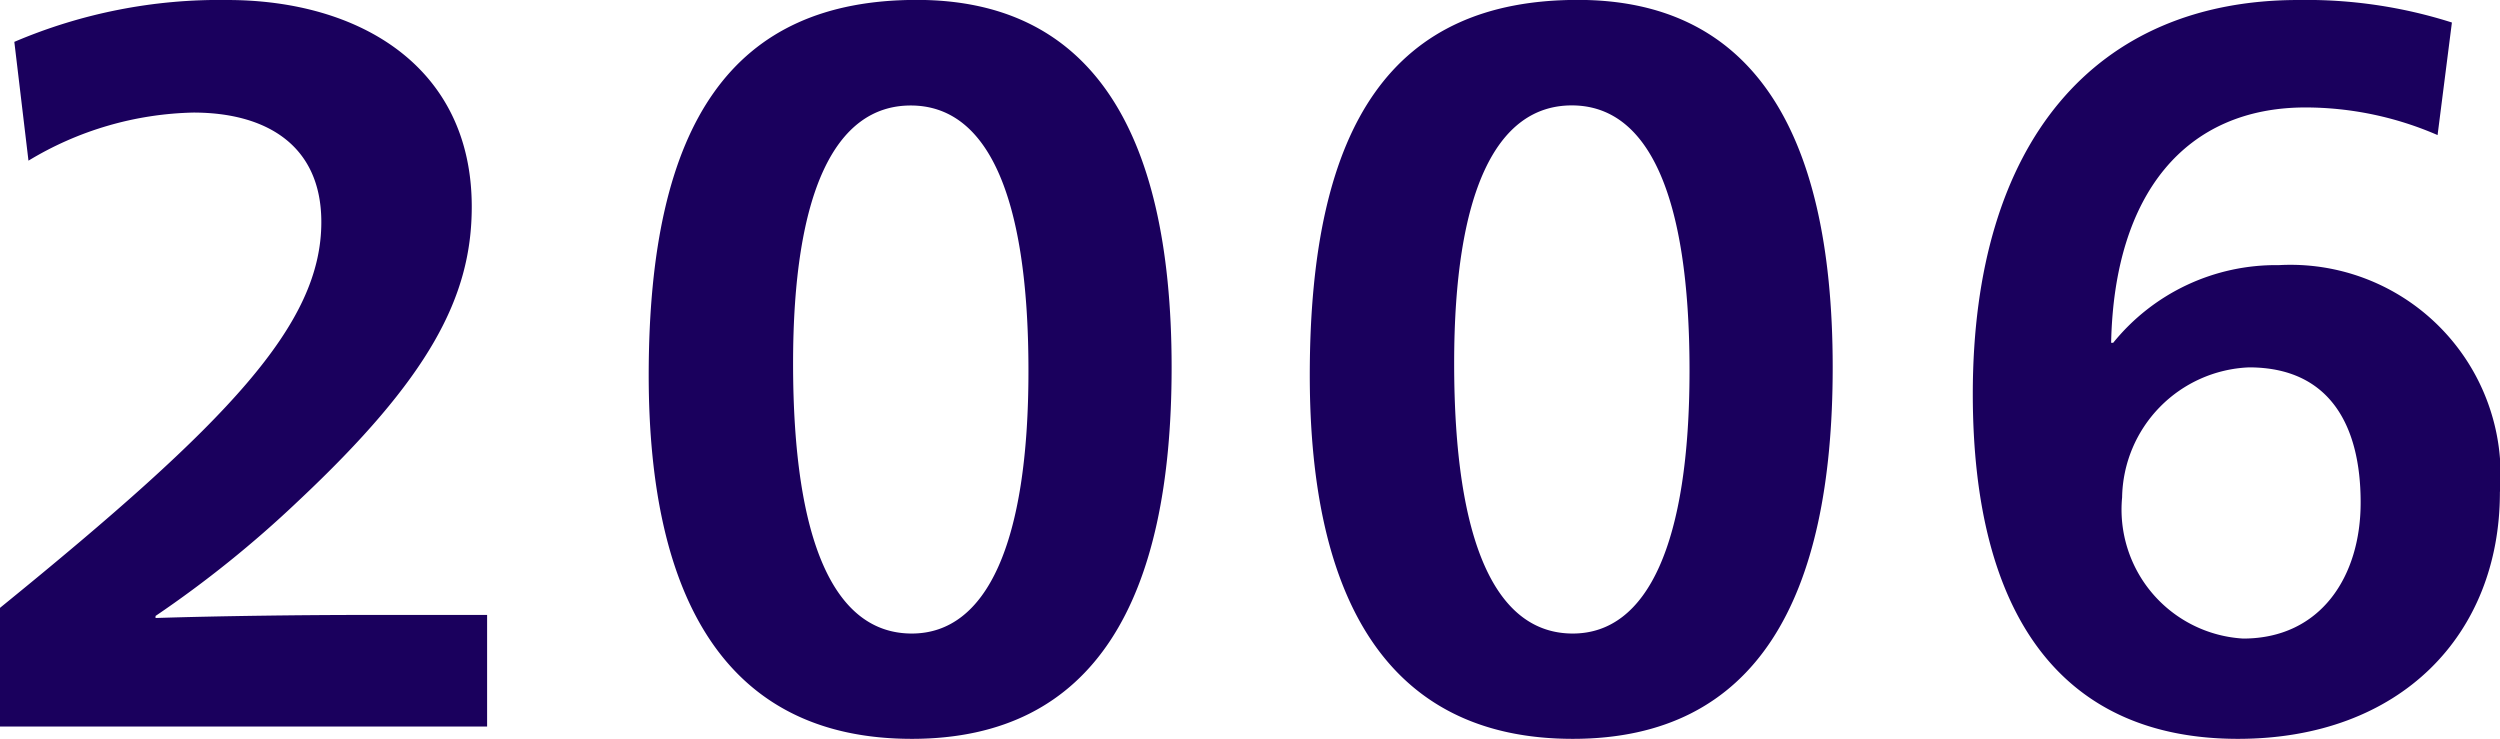 <svg xmlns="http://www.w3.org/2000/svg" width="53.746" height="15.884" viewBox="0 0 53.746 15.884"><path d="M1.188,0H11.66V-2.4H9.086c-1.364,0-3.168.022-4.554.066v-.044A23.934,23.934,0,0,0,7.59-4.84c2.838-2.662,3.74-4.4,3.74-6.336,0-3.014-2.42-4.444-5.258-4.444a11.235,11.235,0,0,0-4.576.9L1.8-12.166A7.132,7.132,0,0,1,5.346-13.2c1.54,0,2.75.682,2.75,2.354,0,2.2-1.98,4.29-6.908,8.294Zm19.6.264c3.96,0,5.588-3.014,5.588-7.986,0-5.258-1.848-7.9-5.478-7.9-3.938,0-5.764,2.6-5.764,8.074C15.136-2.706,16.83.264,20.79.264ZM20.79-2c-1.65,0-2.552-1.936-2.552-5.808,0-3.674.9-5.544,2.53-5.544s2.53,1.892,2.53,5.7C23.3-3.938,22.4-2,20.79-2ZM35,.264c3.96,0,5.588-3.014,5.588-7.986,0-5.258-1.848-7.9-5.478-7.9-3.938,0-5.764,2.6-5.764,8.074C29.348-2.706,31.042.264,35,.264ZM35-2C33.352-2,32.45-3.938,32.45-7.81c0-3.674.9-5.544,2.53-5.544s2.53,1.892,2.53,5.7C37.51-3.938,36.608-2,35-2ZM49.3.264c3.5,0,5.632-2.244,5.632-5.3a4.517,4.517,0,0,0-4.752-4.884A4.5,4.5,0,0,0,46.618-8.25h-.044c.066-3.212,1.606-5.06,4.18-5.06a7.139,7.139,0,0,1,2.838.594l.308-2.42a10.3,10.3,0,0,0-3.3-.484c-4.356,0-7,3.036-7,8.47C43.6-2.354,45.54.264,49.3.264Zm.11-2.156a2.778,2.778,0,0,1-2.6-3.036,2.845,2.845,0,0,1,2.728-2.794c1.738,0,2.4,1.254,2.4,2.9C51.942-3.234,51.084-1.892,49.412-1.892Z" transform="translate(-1.188 15.62)" fill="#1a005d"/></svg>
